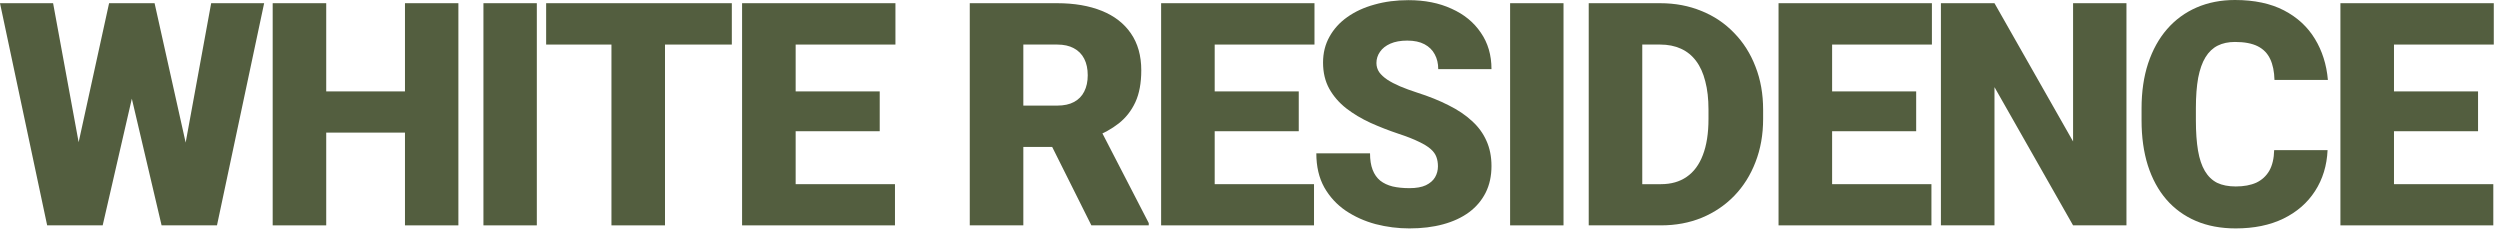 <?xml version="1.0" encoding="UTF-8"?> <svg xmlns="http://www.w3.org/2000/svg" width="96" height="9" viewBox="0 0 96 9" fill="none"> <path d="M95.743 7.072V8.654H91.196V7.072H95.743ZM91.929 0.123V8.654H89.872V0.123H91.929ZM95.157 3.51V5.039H91.196V3.51H95.157ZM95.761 0.123V1.711H91.196V0.123H95.761Z" fill="#535E3F"></path> <path d="M87.328 5.766H89.379C89.352 6.359 89.191 6.883 88.898 7.336C88.606 7.789 88.199 8.143 87.68 8.396C87.164 8.646 86.555 8.771 85.852 8.771C85.281 8.771 84.772 8.676 84.322 8.484C83.877 8.293 83.498 8.018 83.186 7.658C82.877 7.299 82.641 6.863 82.477 6.352C82.316 5.84 82.236 5.264 82.236 4.623V4.16C82.236 3.52 82.32 2.943 82.488 2.432C82.66 1.916 82.902 1.479 83.215 1.119C83.531 0.756 83.91 0.479 84.352 0.287C84.793 0.096 85.283 0 85.822 0C86.564 0 87.191 0.133 87.703 0.398C88.215 0.664 88.611 1.029 88.893 1.494C89.174 1.955 89.34 2.48 89.391 3.07H87.34C87.332 2.75 87.277 2.482 87.176 2.268C87.074 2.049 86.914 1.885 86.695 1.775C86.477 1.666 86.186 1.611 85.822 1.611C85.568 1.611 85.348 1.658 85.16 1.752C84.973 1.846 84.816 1.994 84.691 2.197C84.566 2.4 84.473 2.664 84.41 2.988C84.352 3.309 84.322 3.695 84.322 4.148V4.623C84.322 5.076 84.35 5.463 84.404 5.783C84.459 6.104 84.547 6.365 84.668 6.568C84.789 6.771 84.945 6.922 85.137 7.02C85.332 7.113 85.57 7.16 85.852 7.16C86.164 7.16 86.428 7.111 86.643 7.014C86.857 6.912 87.023 6.76 87.141 6.557C87.258 6.35 87.32 6.086 87.328 5.766Z" fill="#535E3F"></path> <path d="M81.656 0.123V8.654H79.606L76.588 3.346V8.654H74.531V0.123H76.588L79.606 5.432V0.123H81.656Z" fill="#535E3F"></path> <path d="M74.167 7.072V8.654H69.62V7.072H74.167ZM70.353 0.123V8.654H68.296V0.123H70.353ZM73.581 3.51V5.039H69.62V3.51H73.581ZM74.185 0.123V1.711H69.62V0.123H74.185Z" fill="#535E3F"></path> <path d="M63.778 8.654H61.886L61.898 7.072H63.778C64.169 7.072 64.499 6.979 64.769 6.791C65.042 6.604 65.249 6.324 65.39 5.953C65.534 5.578 65.606 5.117 65.606 4.57V4.201C65.606 3.791 65.565 3.432 65.483 3.123C65.405 2.811 65.288 2.551 65.132 2.344C64.976 2.133 64.78 1.975 64.546 1.869C64.315 1.764 64.05 1.711 63.749 1.711H61.851V0.123H63.749C64.327 0.123 64.856 0.223 65.337 0.422C65.821 0.617 66.239 0.898 66.591 1.266C66.946 1.629 67.22 2.061 67.411 2.561C67.606 3.057 67.704 3.607 67.704 4.213V4.57C67.704 5.172 67.606 5.723 67.411 6.223C67.22 6.723 66.948 7.154 66.597 7.518C66.245 7.881 65.829 8.162 65.349 8.361C64.872 8.557 64.349 8.654 63.778 8.654ZM63.063 0.123V8.654H61.007V0.123H63.063Z" fill="#535E3F"></path> <path d="M60.039 0.123V8.654H57.988V0.123H60.039Z" fill="#535E3F"></path> <path d="M55.217 6.387C55.217 6.254 55.197 6.135 55.158 6.029C55.119 5.92 55.047 5.818 54.941 5.725C54.836 5.631 54.684 5.537 54.484 5.443C54.289 5.346 54.031 5.244 53.711 5.139C53.336 5.014 52.975 4.873 52.627 4.717C52.279 4.557 51.969 4.371 51.695 4.16C51.422 3.945 51.205 3.695 51.045 3.41C50.885 3.121 50.805 2.785 50.805 2.402C50.805 2.035 50.887 1.705 51.051 1.412C51.215 1.115 51.443 0.863 51.736 0.656C52.033 0.445 52.381 0.285 52.779 0.176C53.178 0.062 53.613 0.006 54.086 0.006C54.711 0.006 55.262 0.115 55.738 0.334C56.219 0.549 56.594 0.855 56.863 1.254C57.137 1.648 57.273 2.115 57.273 2.654H55.228C55.228 2.439 55.184 2.25 55.094 2.086C55.008 1.922 54.877 1.793 54.701 1.699C54.525 1.605 54.305 1.559 54.039 1.559C53.781 1.559 53.565 1.598 53.389 1.676C53.213 1.754 53.08 1.859 52.99 1.992C52.9 2.121 52.855 2.264 52.855 2.42C52.855 2.549 52.891 2.666 52.961 2.771C53.035 2.873 53.139 2.969 53.272 3.059C53.408 3.148 53.572 3.234 53.764 3.316C53.959 3.398 54.178 3.479 54.42 3.557C54.873 3.701 55.275 3.863 55.627 4.043C55.982 4.219 56.281 4.42 56.523 4.646C56.77 4.869 56.955 5.123 57.08 5.408C57.209 5.693 57.273 6.016 57.273 6.375C57.273 6.758 57.199 7.098 57.051 7.395C56.902 7.691 56.69 7.943 56.412 8.15C56.135 8.354 55.803 8.508 55.416 8.613C55.029 8.719 54.598 8.771 54.121 8.771C53.684 8.771 53.252 8.717 52.826 8.607C52.404 8.494 52.022 8.322 51.678 8.092C51.334 7.857 51.059 7.559 50.852 7.195C50.648 6.828 50.547 6.393 50.547 5.889H52.609C52.609 6.139 52.643 6.35 52.709 6.521C52.775 6.693 52.873 6.832 53.002 6.938C53.131 7.039 53.289 7.113 53.477 7.16C53.664 7.203 53.879 7.225 54.121 7.225C54.383 7.225 54.594 7.188 54.754 7.113C54.914 7.035 55.031 6.934 55.105 6.809C55.18 6.68 55.217 6.539 55.217 6.387Z" fill="#535E3F"></path> <path d="M50.458 7.072V8.654H45.911V7.072H50.458ZM46.644 0.123V8.654H44.587V0.123H46.644ZM49.872 3.51V5.039H45.911V3.51H49.872ZM50.476 0.123V1.711H45.911V0.123H50.476Z" fill="#535E3F"></path> <path d="M37.239 0.123H40.597C41.253 0.123 41.823 0.221 42.308 0.416C42.792 0.611 43.165 0.9 43.427 1.283C43.692 1.666 43.825 2.139 43.825 2.701C43.825 3.189 43.749 3.598 43.597 3.926C43.444 4.254 43.231 4.525 42.958 4.74C42.688 4.951 42.374 5.125 42.015 5.262L41.341 5.643H38.523L38.511 4.055H40.597C40.858 4.055 41.075 4.008 41.247 3.914C41.419 3.82 41.548 3.688 41.634 3.516C41.724 3.34 41.769 3.131 41.769 2.889C41.769 2.643 41.724 2.432 41.634 2.256C41.544 2.08 41.411 1.945 41.235 1.852C41.063 1.758 40.851 1.711 40.597 1.711H39.296V8.654H37.239V0.123ZM41.909 8.654L40.023 4.881L42.202 4.869L44.112 8.566V8.654H41.909Z" fill="#535E3F"></path> <path d="M34.367 7.072V8.654H29.82V7.072H34.367ZM30.553 0.123V8.654H28.496V0.123H30.553ZM33.781 3.51V5.039H29.82V3.51H33.781ZM34.385 0.123V1.711H29.82V0.123H34.385Z" fill="#535E3F"></path> <path d="M25.536 0.123V8.654H23.48V0.123H25.536ZM28.102 0.123V1.711H20.972V0.123H28.102Z" fill="#535E3F"></path> <path d="M20.614 0.123V8.654H18.564V0.123H20.614Z" fill="#535E3F"></path> <path d="M16.219 3.51V5.092H11.842V3.51H16.219ZM12.527 0.123V8.654H10.471V0.123H12.527ZM17.602 0.123V8.654H15.551V0.123H17.602Z" fill="#535E3F"></path> <path d="M2.49 7.881L4.189 0.123H5.203L5.754 0.785L3.943 8.654H2.824L2.49 7.881ZM2.039 0.123L3.475 7.939L3.105 8.654H1.811L0 0.123H2.039ZM6.686 7.898L8.109 0.123H10.143L8.332 8.654H7.043L6.686 7.898ZM5.936 0.123L7.676 7.928L7.324 8.654H6.205L4.354 0.773L4.928 0.123H5.936Z" fill="#535E3F"></path> </svg> 
